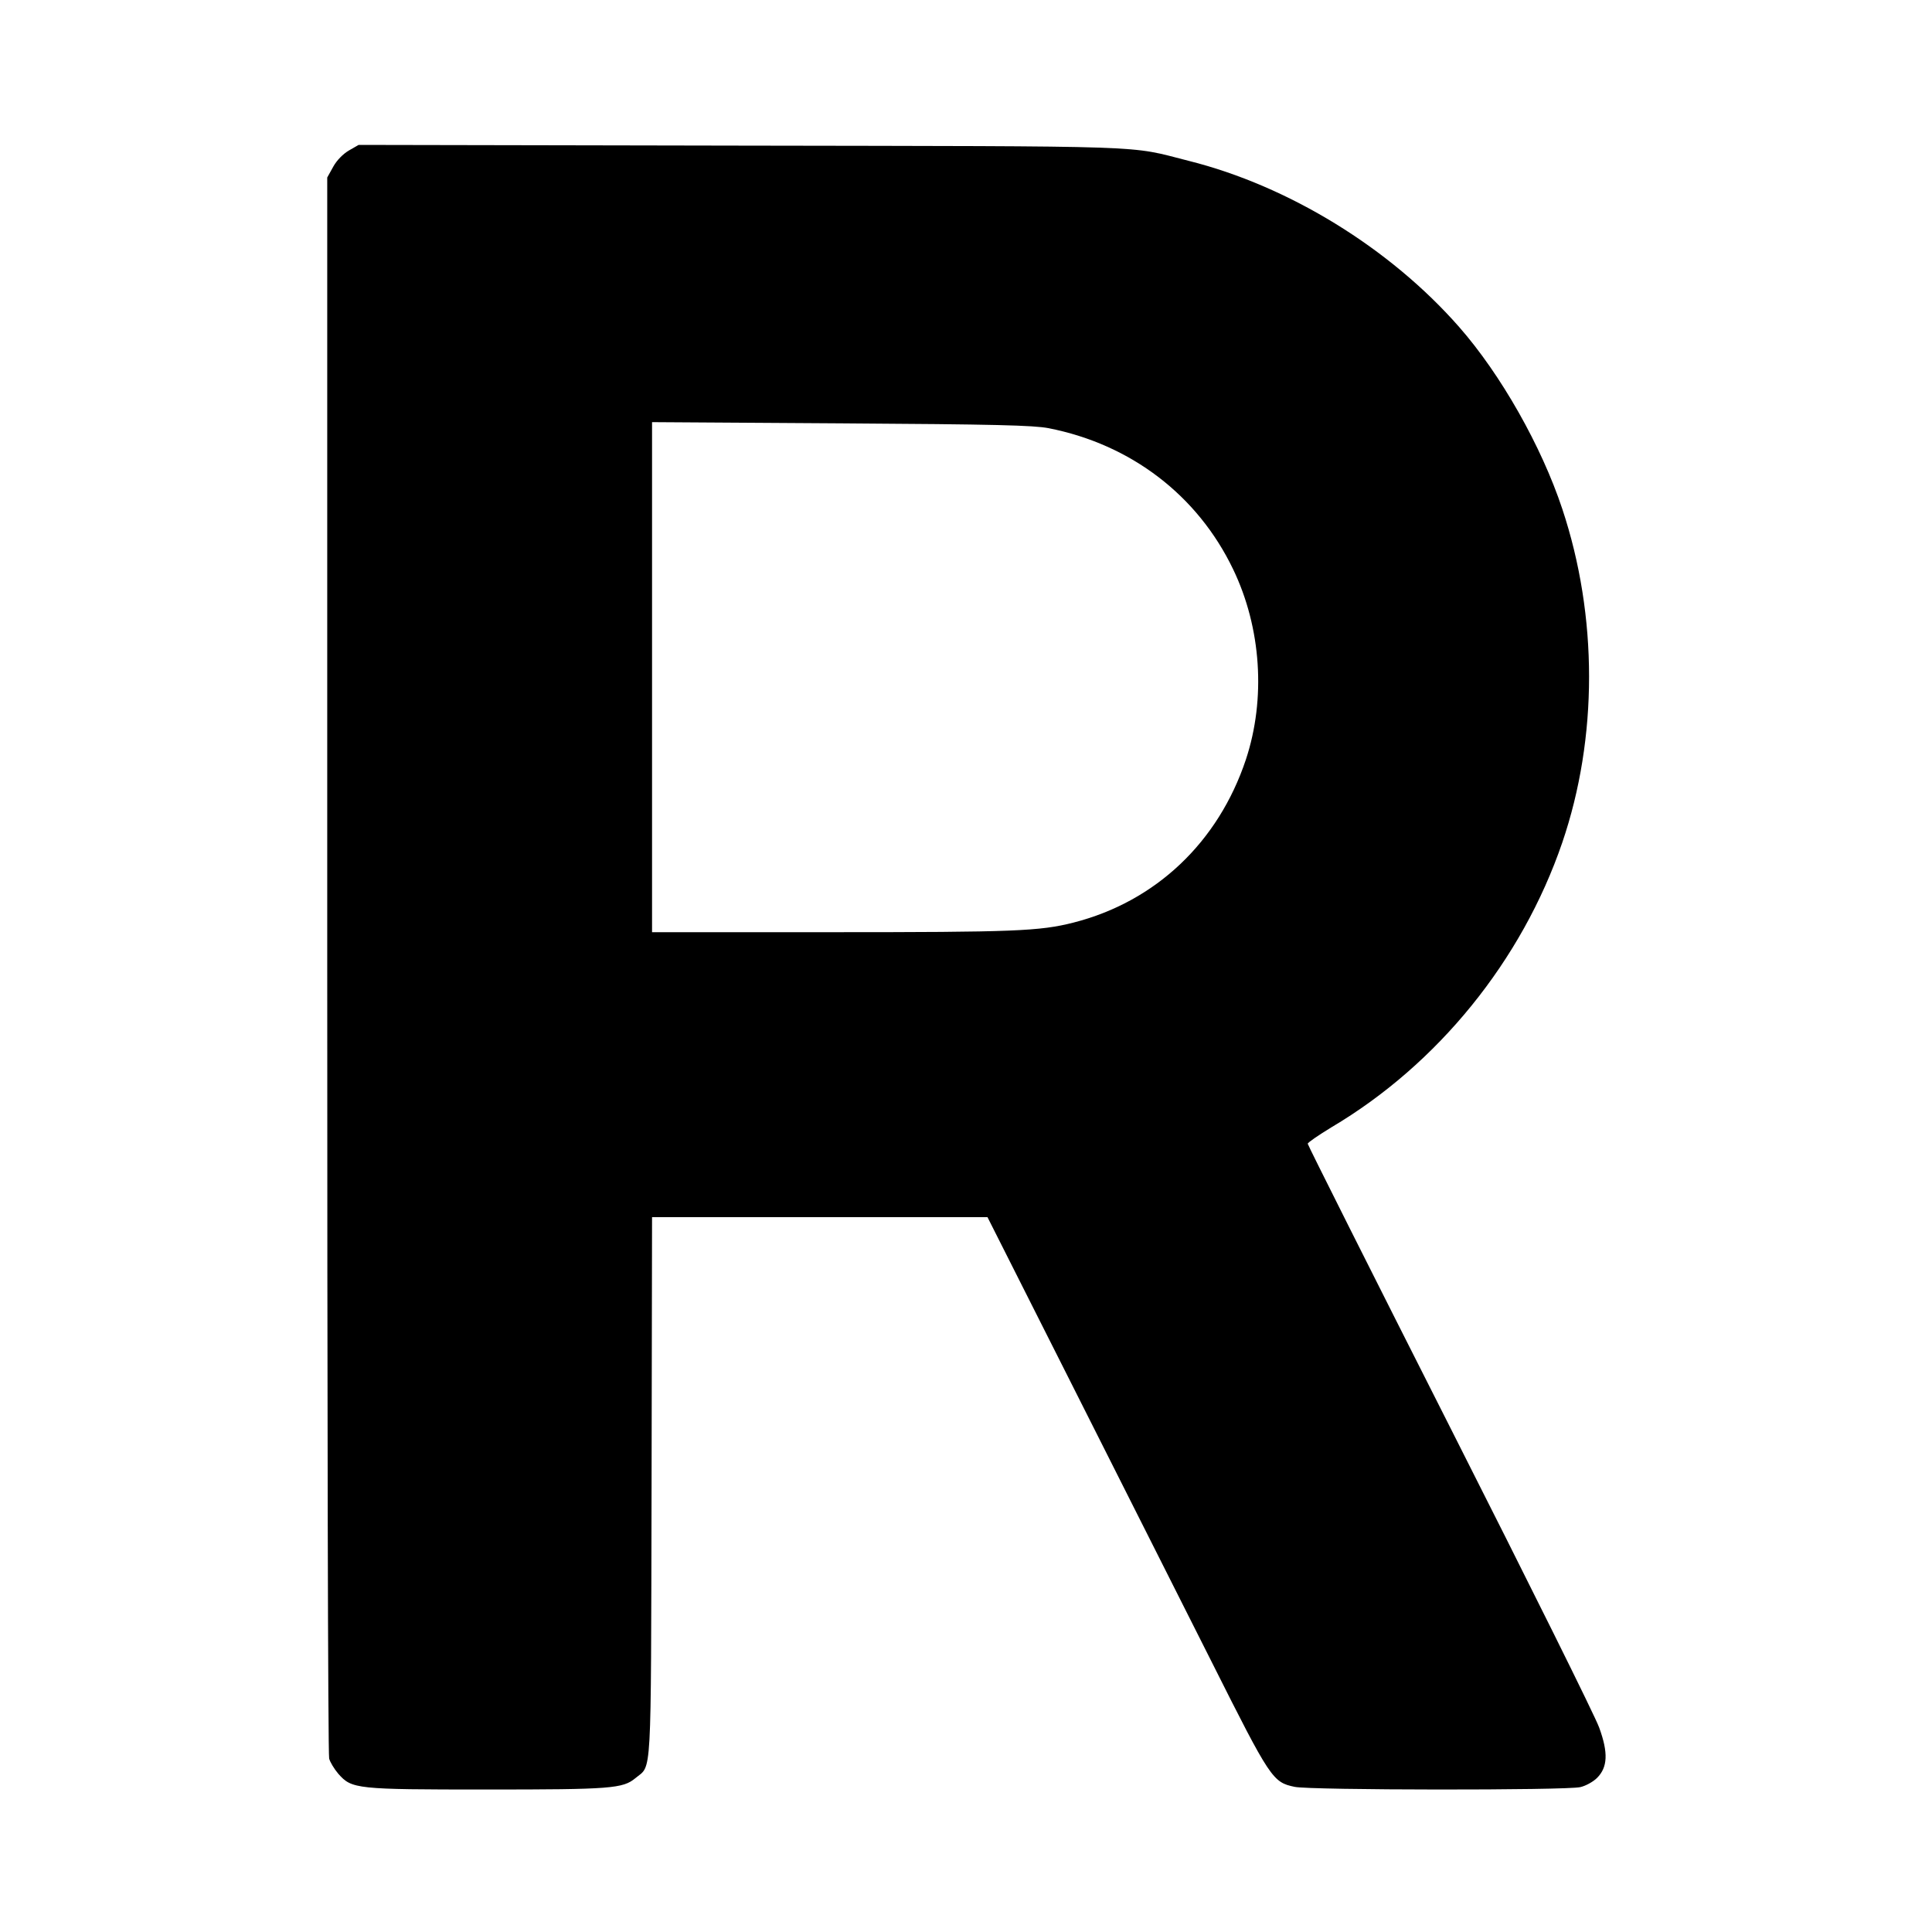 <?xml version="1.0" standalone="no"?>
<!DOCTYPE svg PUBLIC "-//W3C//DTD SVG 20010904//EN"
 "http://www.w3.org/TR/2001/REC-SVG-20010904/DTD/svg10.dtd">
<svg version="1.0" xmlns="http://www.w3.org/2000/svg" width="800pt" height="800pt" viewBox="0 0 800 800" preserveAspectRatio="xMidYMid meet">
<g transform="translate(0,800) scale(0.1,-0.1)" fill="#000000" stroke="none">
<path d="M1445 7377 c-24 -14 -50 -40 -65 -67 l-25 -45 0 -3260 c0 -1793 3
-3272 8 -3287 4 -15 21 -43 38 -63 56 -63 72 -65 615 -65 515 0 563 4 615 47
69 58 64 -33 67 1205 l2 1118 695 0 694 0 354 -702 c195 -387 454 -901 576
-1143 242 -482 251 -495 342 -514 62 -14 1127 -15 1183 -1 22 5 53 22 69 38
44 44 47 104 9 208 -15 44 -294 605 -618 1245 -324 640 -589 1168 -589 1173 0
5 44 35 98 68 441 261 789 691 956 1179 148 434 148 937 0 1382 -86 259 -254
556 -427 753 -286 326 -705 584 -1120 688 -256 65 -120 60 -1857 63 l-1580 3
-40 -23z m2897 -1150 c341 -67 617 -278 764 -584 117 -243 136 -537 53 -788
-114 -342 -373 -588 -713 -675 -141 -36 -247 -40 -1006 -40 l-740 0 0 1056 0
1056 783 -5 c641 -4 796 -8 859 -20z"></path>
</g>
</svg>
